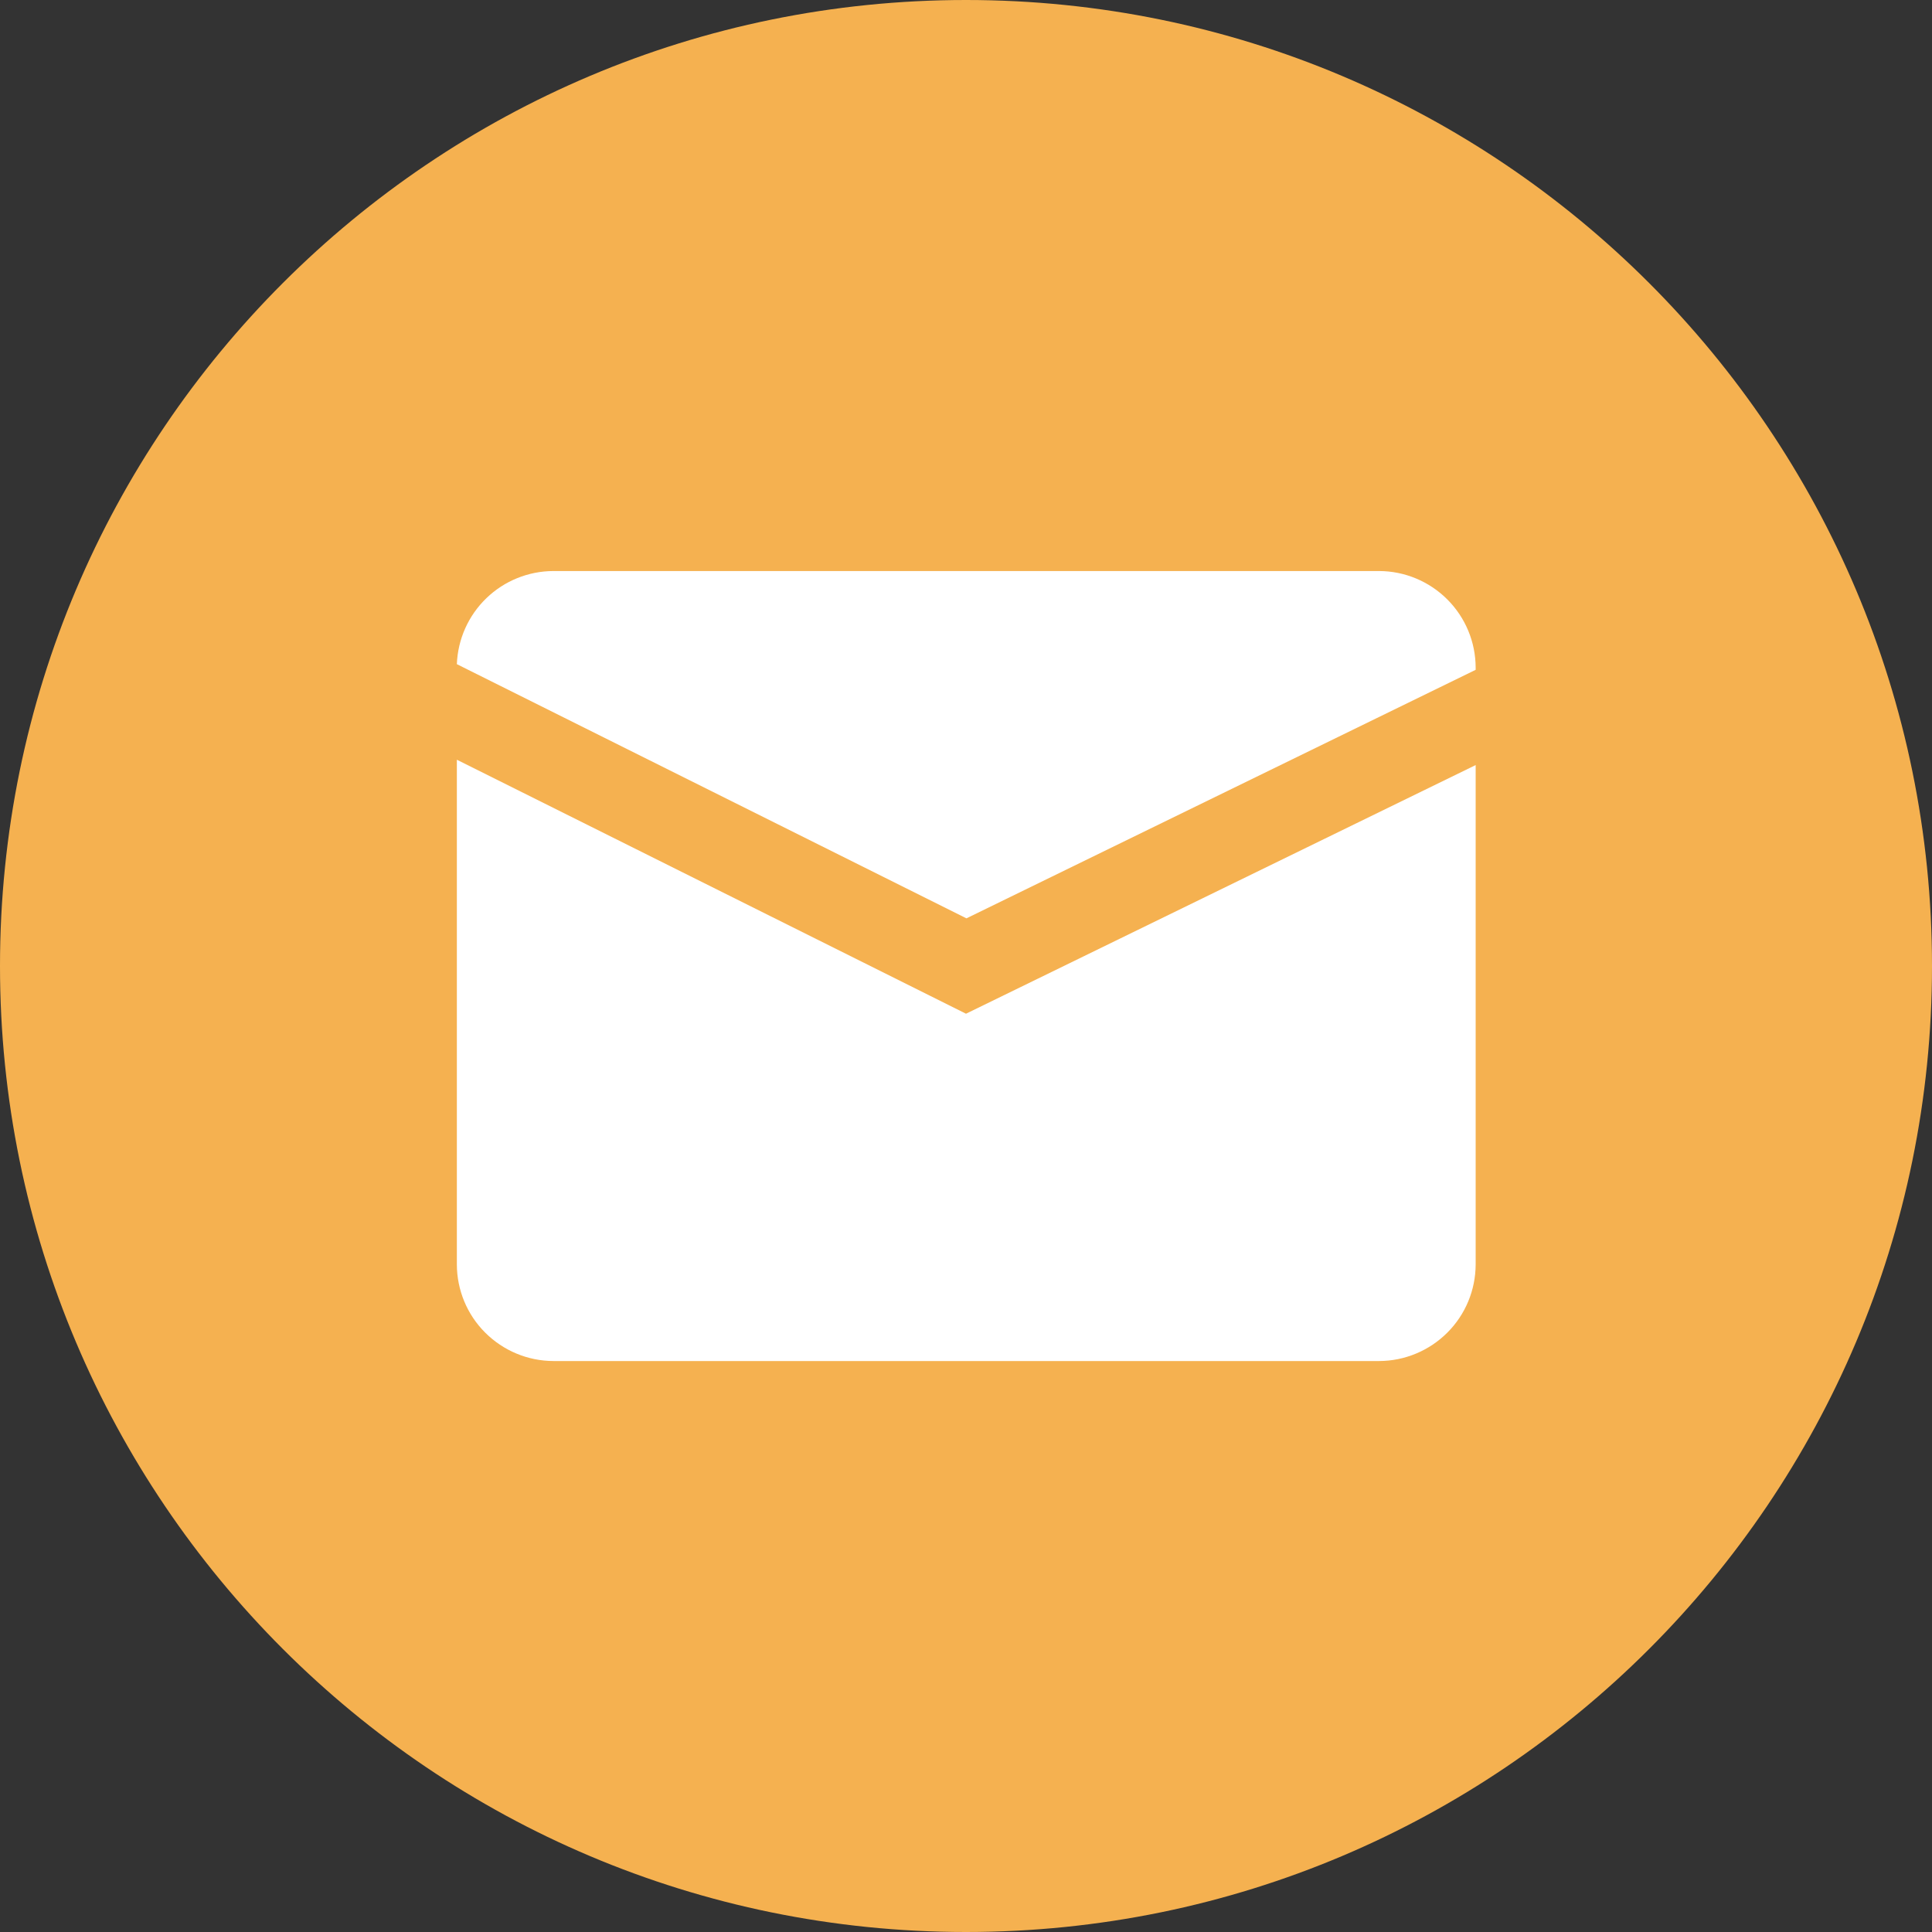 <svg width="30" height="30" viewBox="0 0 30 30" fill="none" xmlns="http://www.w3.org/2000/svg">
<rect x="0" y="0" width="30" height="30" fill="#333333" stroke="none"/>
<path d="M15 30C23.284 30 30 23.284 30 15C30 6.716 23.284 0 15 0C6.716 0 0 6.716 0 15C0 23.284 6.716 30 15 30Z" fill="#F5B150"/>
<path d="M15 15.741L7.094 11.797V19.634C7.095 20.032 7.253 20.413 7.534 20.693C7.815 20.974 8.196 21.133 8.593 21.134H21.415C21.812 21.133 22.193 20.974 22.474 20.693C22.755 20.413 22.913 20.032 22.914 19.634V11.88L15 15.741Z" fill="white"/>
<path d="M15.007 14.26L22.914 10.401V10.367C22.913 9.969 22.755 9.589 22.474 9.308C22.193 9.027 21.812 8.868 21.415 8.867H8.593C8.205 8.868 7.832 9.019 7.553 9.288C7.273 9.558 7.109 9.925 7.094 10.313L15.007 14.26Z" fill="white"/>
</svg>
